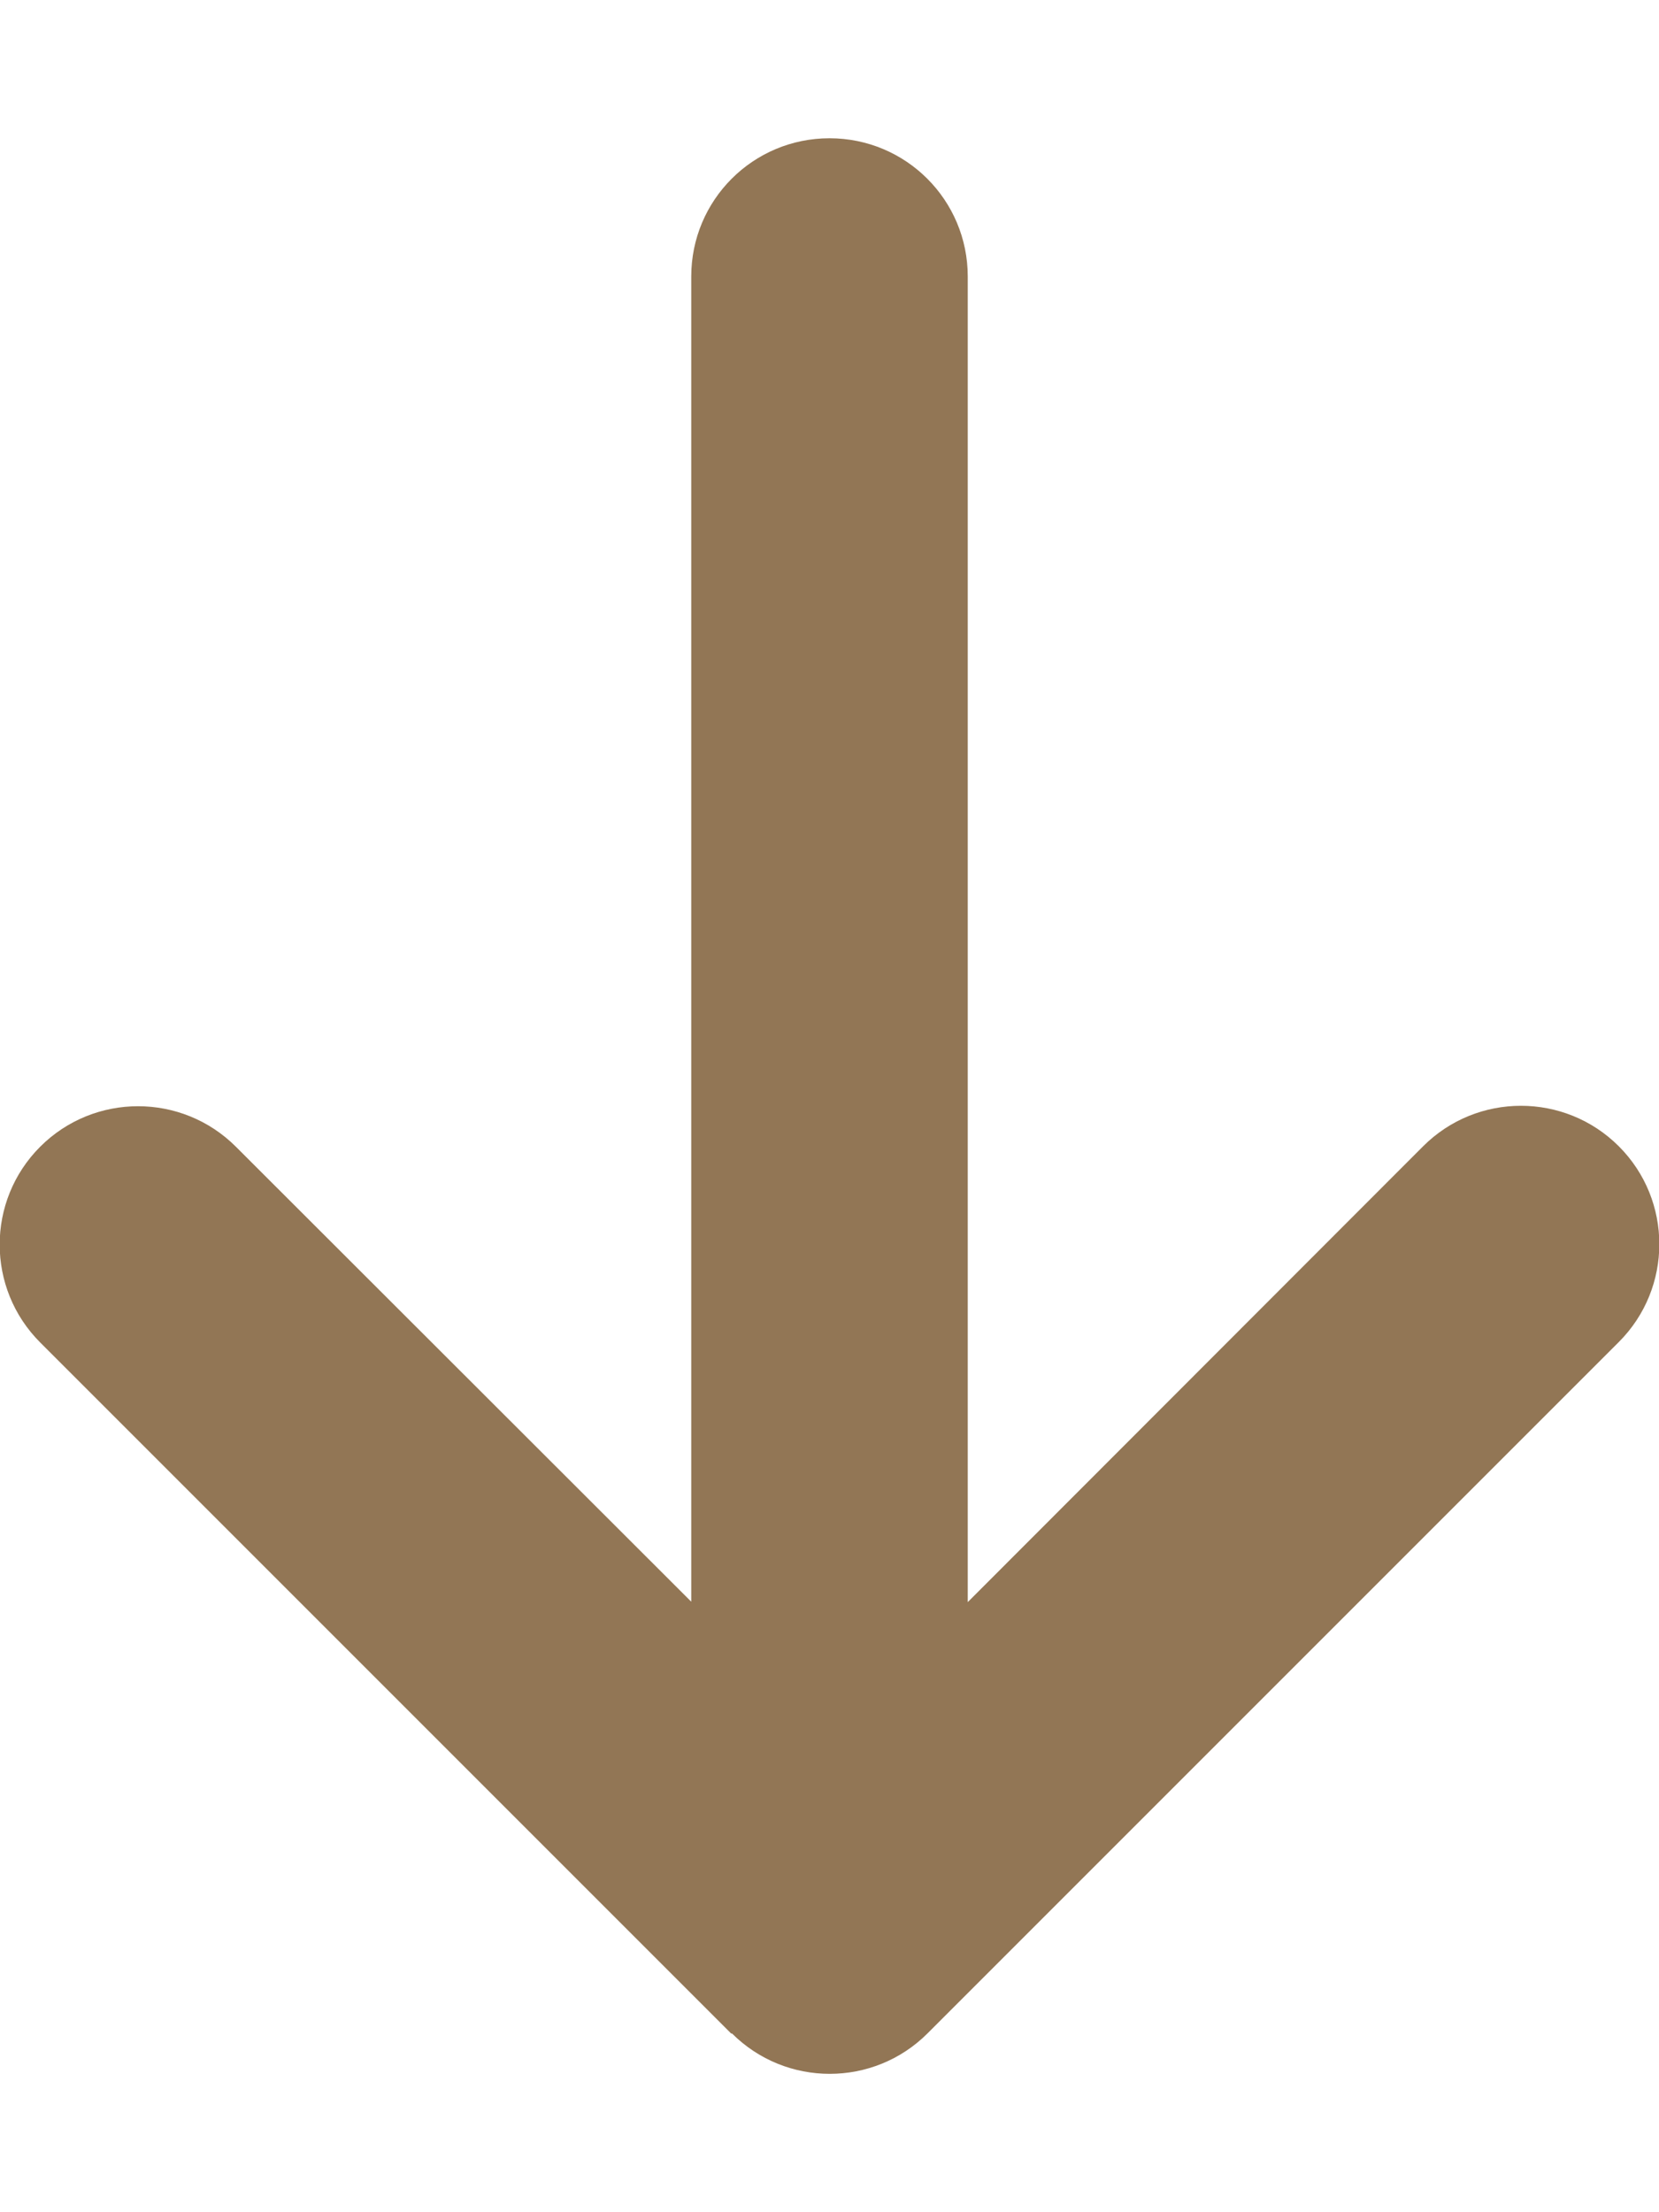 <svg version="1.2" xmlns="http://www.w3.org/2000/svg" viewBox="0 0 384 512" width="384" height="512"><style>.a{fill:#927655}</style><path class="a" d="m169.3 470.7l-160-160c-12.5-12.5-12.5-32.8 0-45.3 12.5-12.5 32.8-12.5 45.3 0l105.4 105.3v-306.7c0-17.7 14.3-32 32-32 17.7 0 32 14.3 32 32v306.8l105.4-105.5c12.5-12.5 32.8-12.5 45.3 0 12.5 12.5 12.5 32.8 0 45.3l-160 160c-12.5 12.5-32.8 12.5-45.3 0z"/></svg>